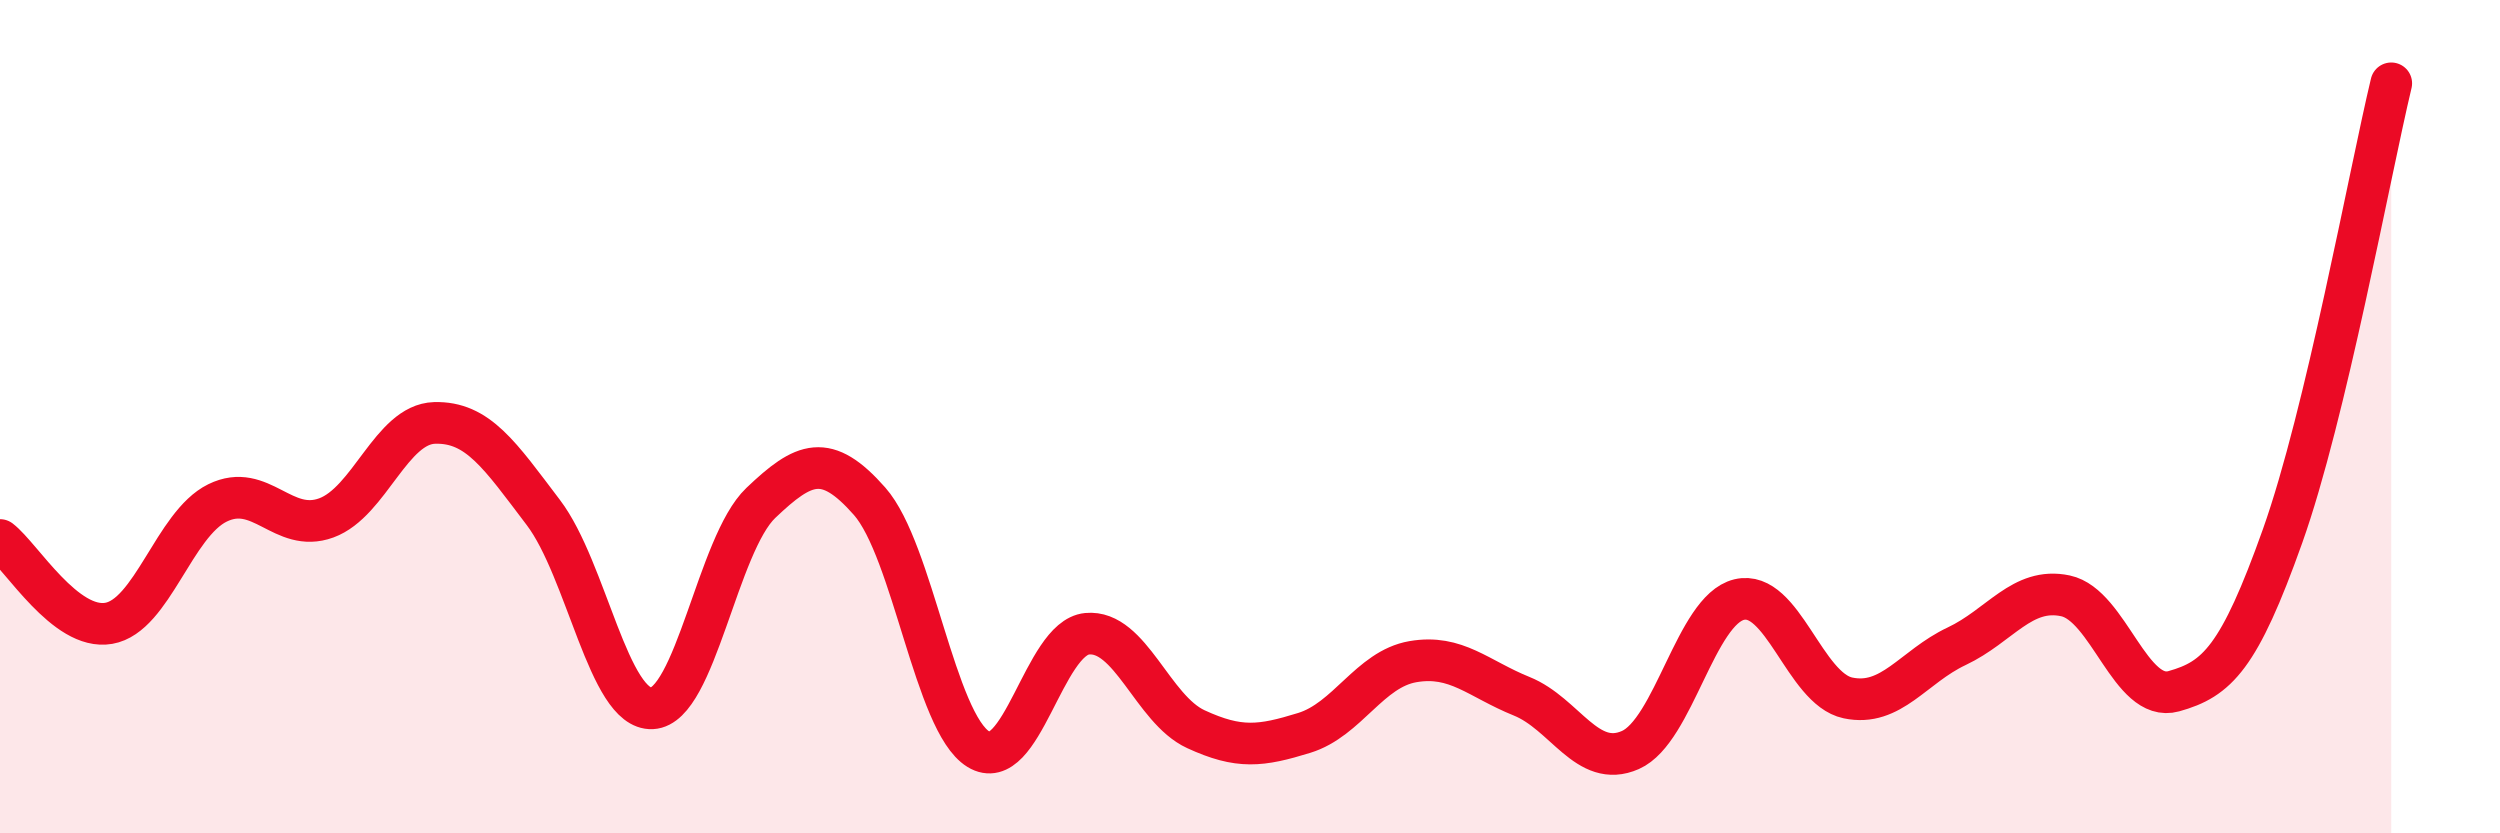 
    <svg width="60" height="20" viewBox="0 0 60 20" xmlns="http://www.w3.org/2000/svg">
      <path
        d="M 0,12.96 C 0.52,13.36 1.57,15.14 2.61,14.96 C 3.65,14.78 4.18,12.58 5.22,12.07 C 6.26,11.56 6.79,12.81 7.83,12.43 C 8.87,12.05 9.39,10.18 10.43,10.15 C 11.47,10.12 12,10.93 13.04,12.3 C 14.08,13.67 14.61,17.05 15.65,17 C 16.69,16.95 17.22,13.06 18.26,12.07 C 19.3,11.08 19.83,10.85 20.87,12.03 C 21.91,13.21 22.44,17.34 23.48,17.98 C 24.52,18.62 25.05,15.31 26.09,15.21 C 27.13,15.11 27.66,17.02 28.7,17.5 C 29.74,17.98 30.26,17.91 31.3,17.59 C 32.34,17.27 32.87,16.06 33.91,15.88 C 34.95,15.7 35.48,16.29 36.52,16.71 C 37.56,17.13 38.09,18.46 39.13,18 C 40.17,17.54 40.7,14.64 41.74,14.39 C 42.78,14.14 43.31,16.53 44.35,16.75 C 45.39,16.97 45.92,16 46.96,15.51 C 48,15.02 48.53,14.08 49.57,14.3 C 50.61,14.52 51.13,16.88 52.17,16.59 C 53.21,16.3 53.74,15.79 54.78,12.87 C 55.82,9.95 56.87,4.17 57.39,2L57.39 20L0 20Z"
        fill="#EB0A25"
        opacity="0.1"
        stroke-linecap="round"
        stroke-linejoin="round"
      />
      <path
        d="M 0,12.96 C 0.52,13.36 1.57,15.14 2.61,14.96 C 3.65,14.78 4.18,12.58 5.22,12.07 C 6.26,11.56 6.79,12.81 7.83,12.43 C 8.87,12.05 9.39,10.18 10.43,10.15 C 11.47,10.12 12,10.93 13.04,12.3 C 14.08,13.67 14.61,17.05 15.65,17 C 16.69,16.95 17.22,13.06 18.26,12.07 C 19.3,11.08 19.83,10.85 20.87,12.03 C 21.91,13.21 22.44,17.34 23.48,17.98 C 24.52,18.62 25.05,15.31 26.09,15.21 C 27.13,15.11 27.66,17.02 28.7,17.5 C 29.74,17.98 30.26,17.91 31.3,17.59 C 32.34,17.27 32.87,16.06 33.91,15.88 C 34.95,15.7 35.48,16.29 36.52,16.71 C 37.56,17.13 38.09,18.46 39.13,18 C 40.17,17.54 40.7,14.64 41.74,14.39 C 42.78,14.14 43.31,16.53 44.35,16.75 C 45.39,16.97 45.92,16 46.96,15.51 C 48,15.02 48.53,14.08 49.57,14.3 C 50.61,14.52 51.13,16.88 52.17,16.59 C 53.21,16.3 53.74,15.79 54.78,12.87 C 55.82,9.95 56.87,4.17 57.39,2"
        stroke="#EB0A25"
        stroke-width="1"
        fill="none"
        stroke-linecap="round"
        stroke-linejoin="round"
      />
    </svg>
  